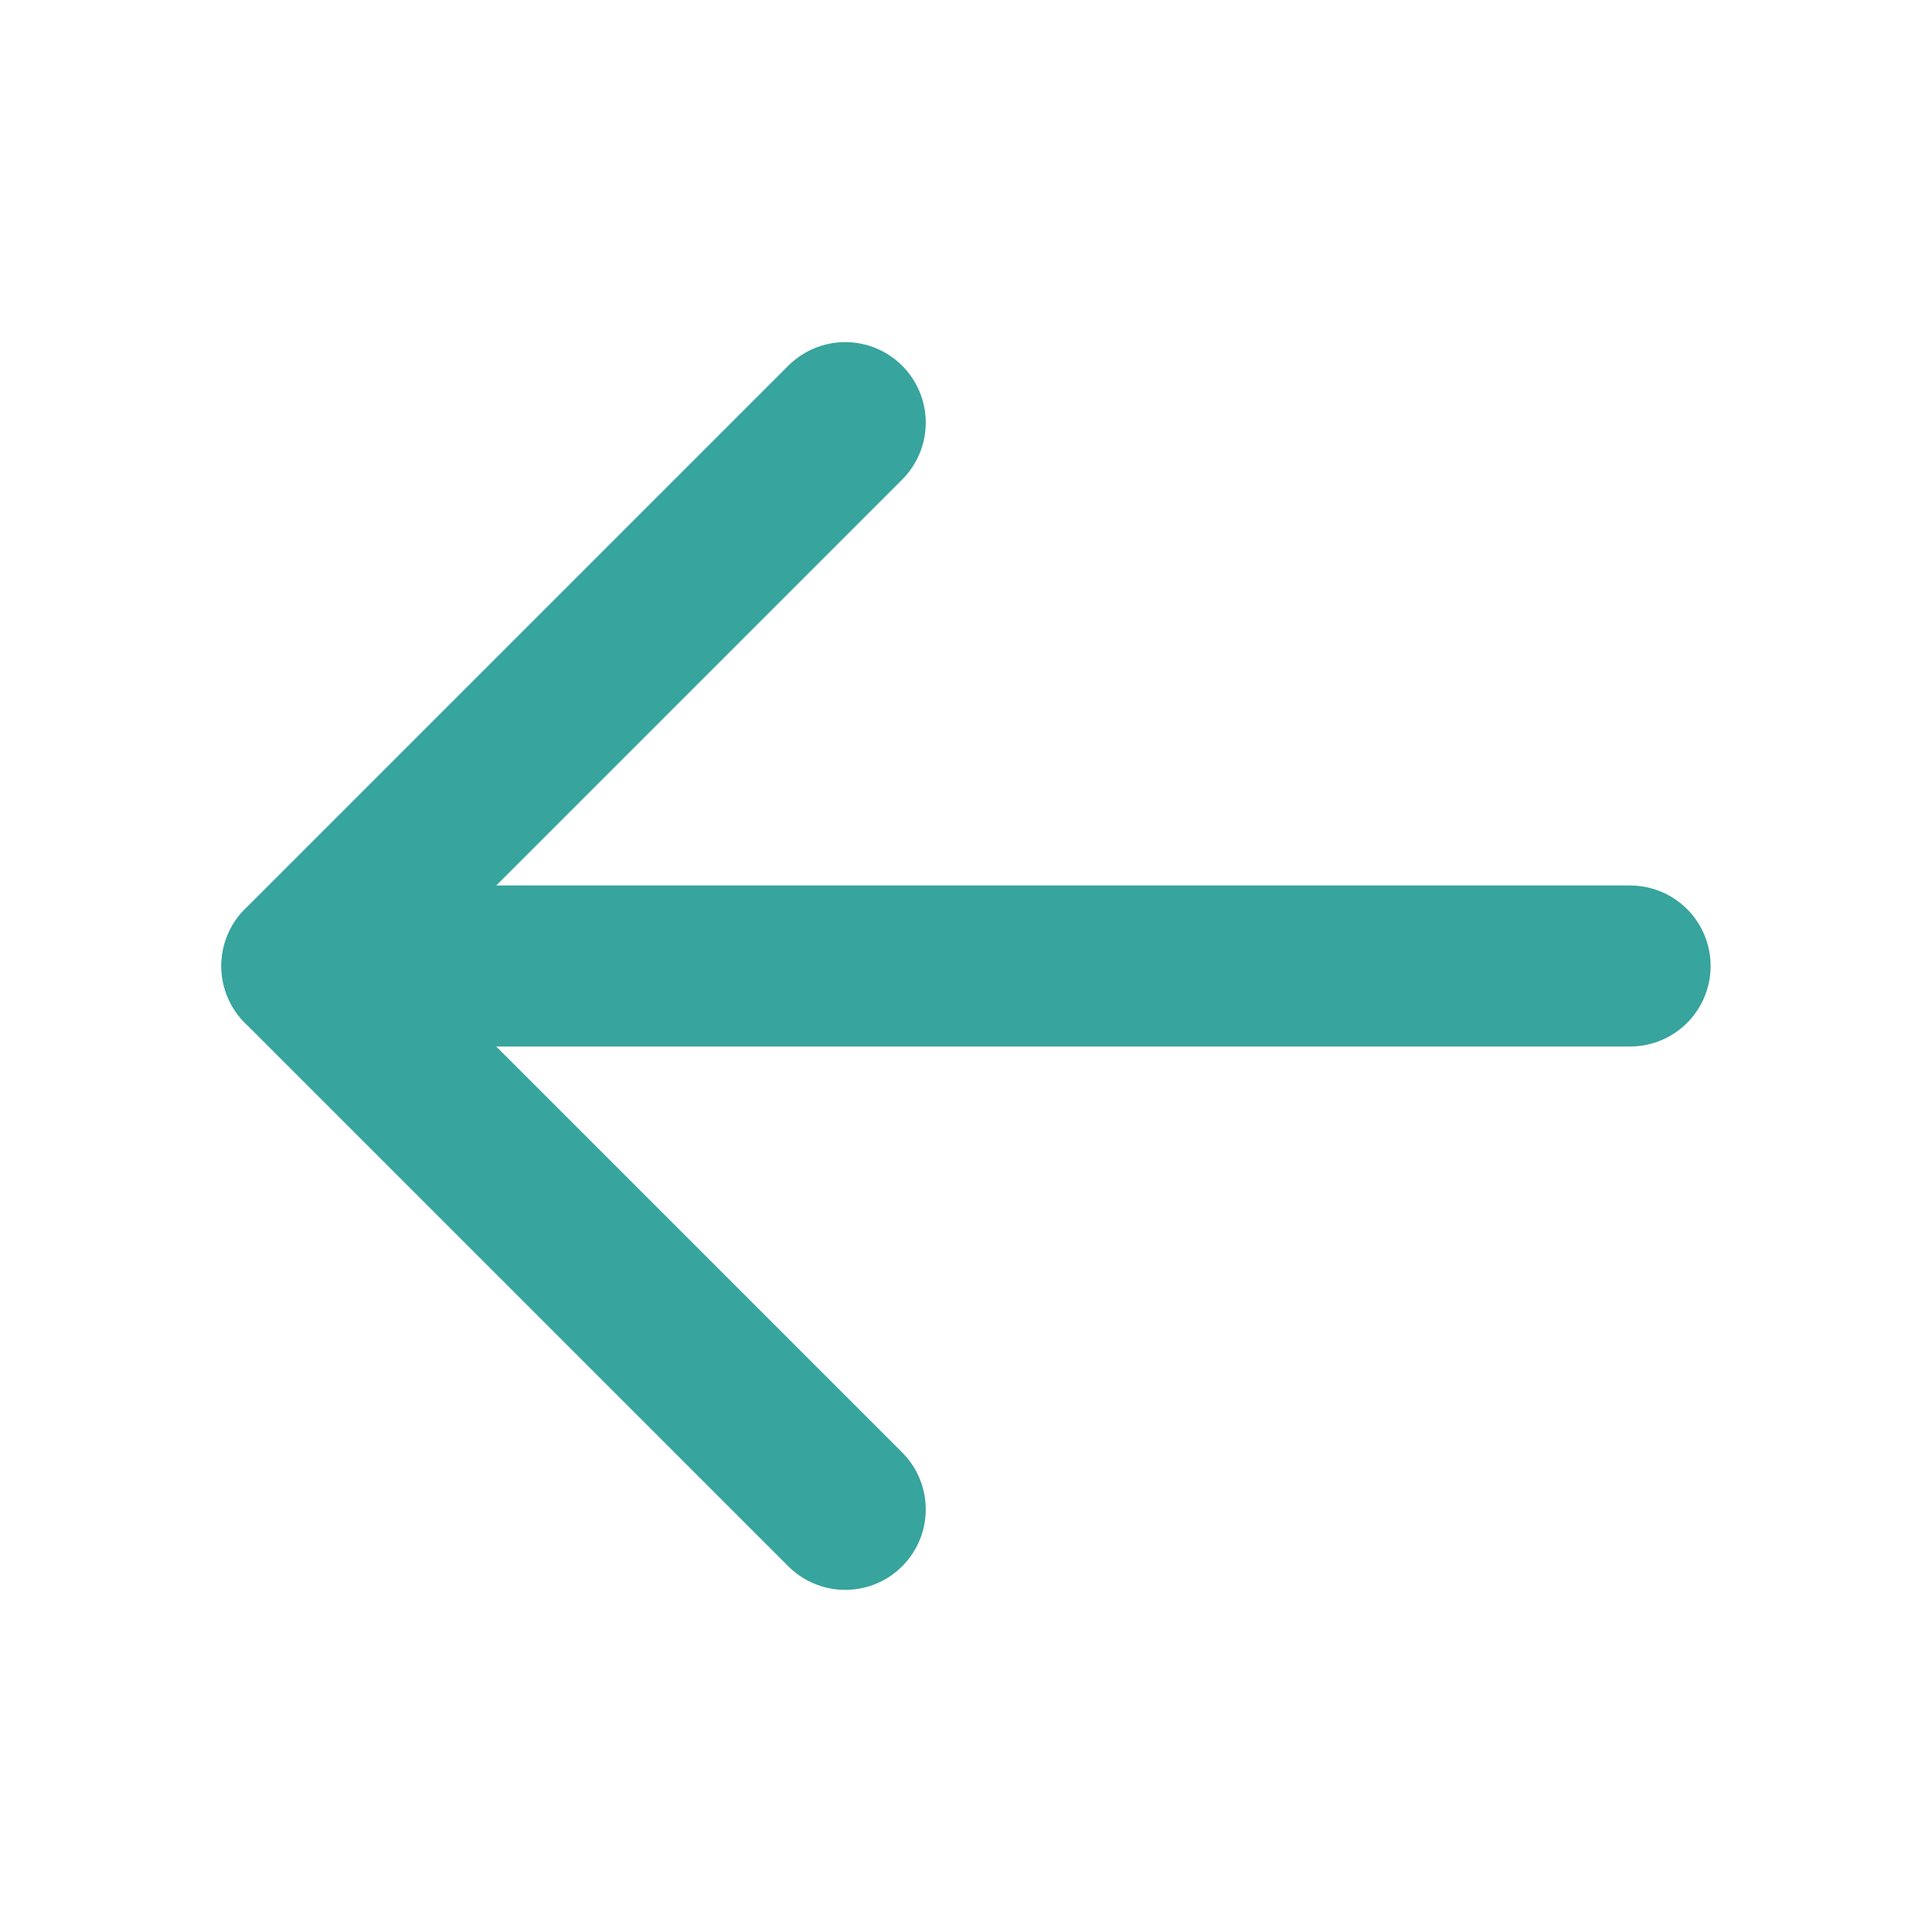 <svg width="24" height="24" viewBox="0 0 24 24" fill="none" xmlns="http://www.w3.org/2000/svg">
  <g clip-path="url(#clip0_9250_12178)">
    <path d="M20.25 12H3.75" stroke="#37A49D" stroke-width="2" stroke-linecap="round" stroke-linejoin="round"/>
    <path d="M10.5 5.25L3.75 12L10.5 18.75" stroke="#37A49D" stroke-width="2" stroke-linecap="round" stroke-linejoin="round"/>
  </g>
  <defs>
    <clipPath id="clip0_9250_12178">
      <rect width="24" height="24" fill="white"/>
    </clipPath>
  </defs>
</svg>